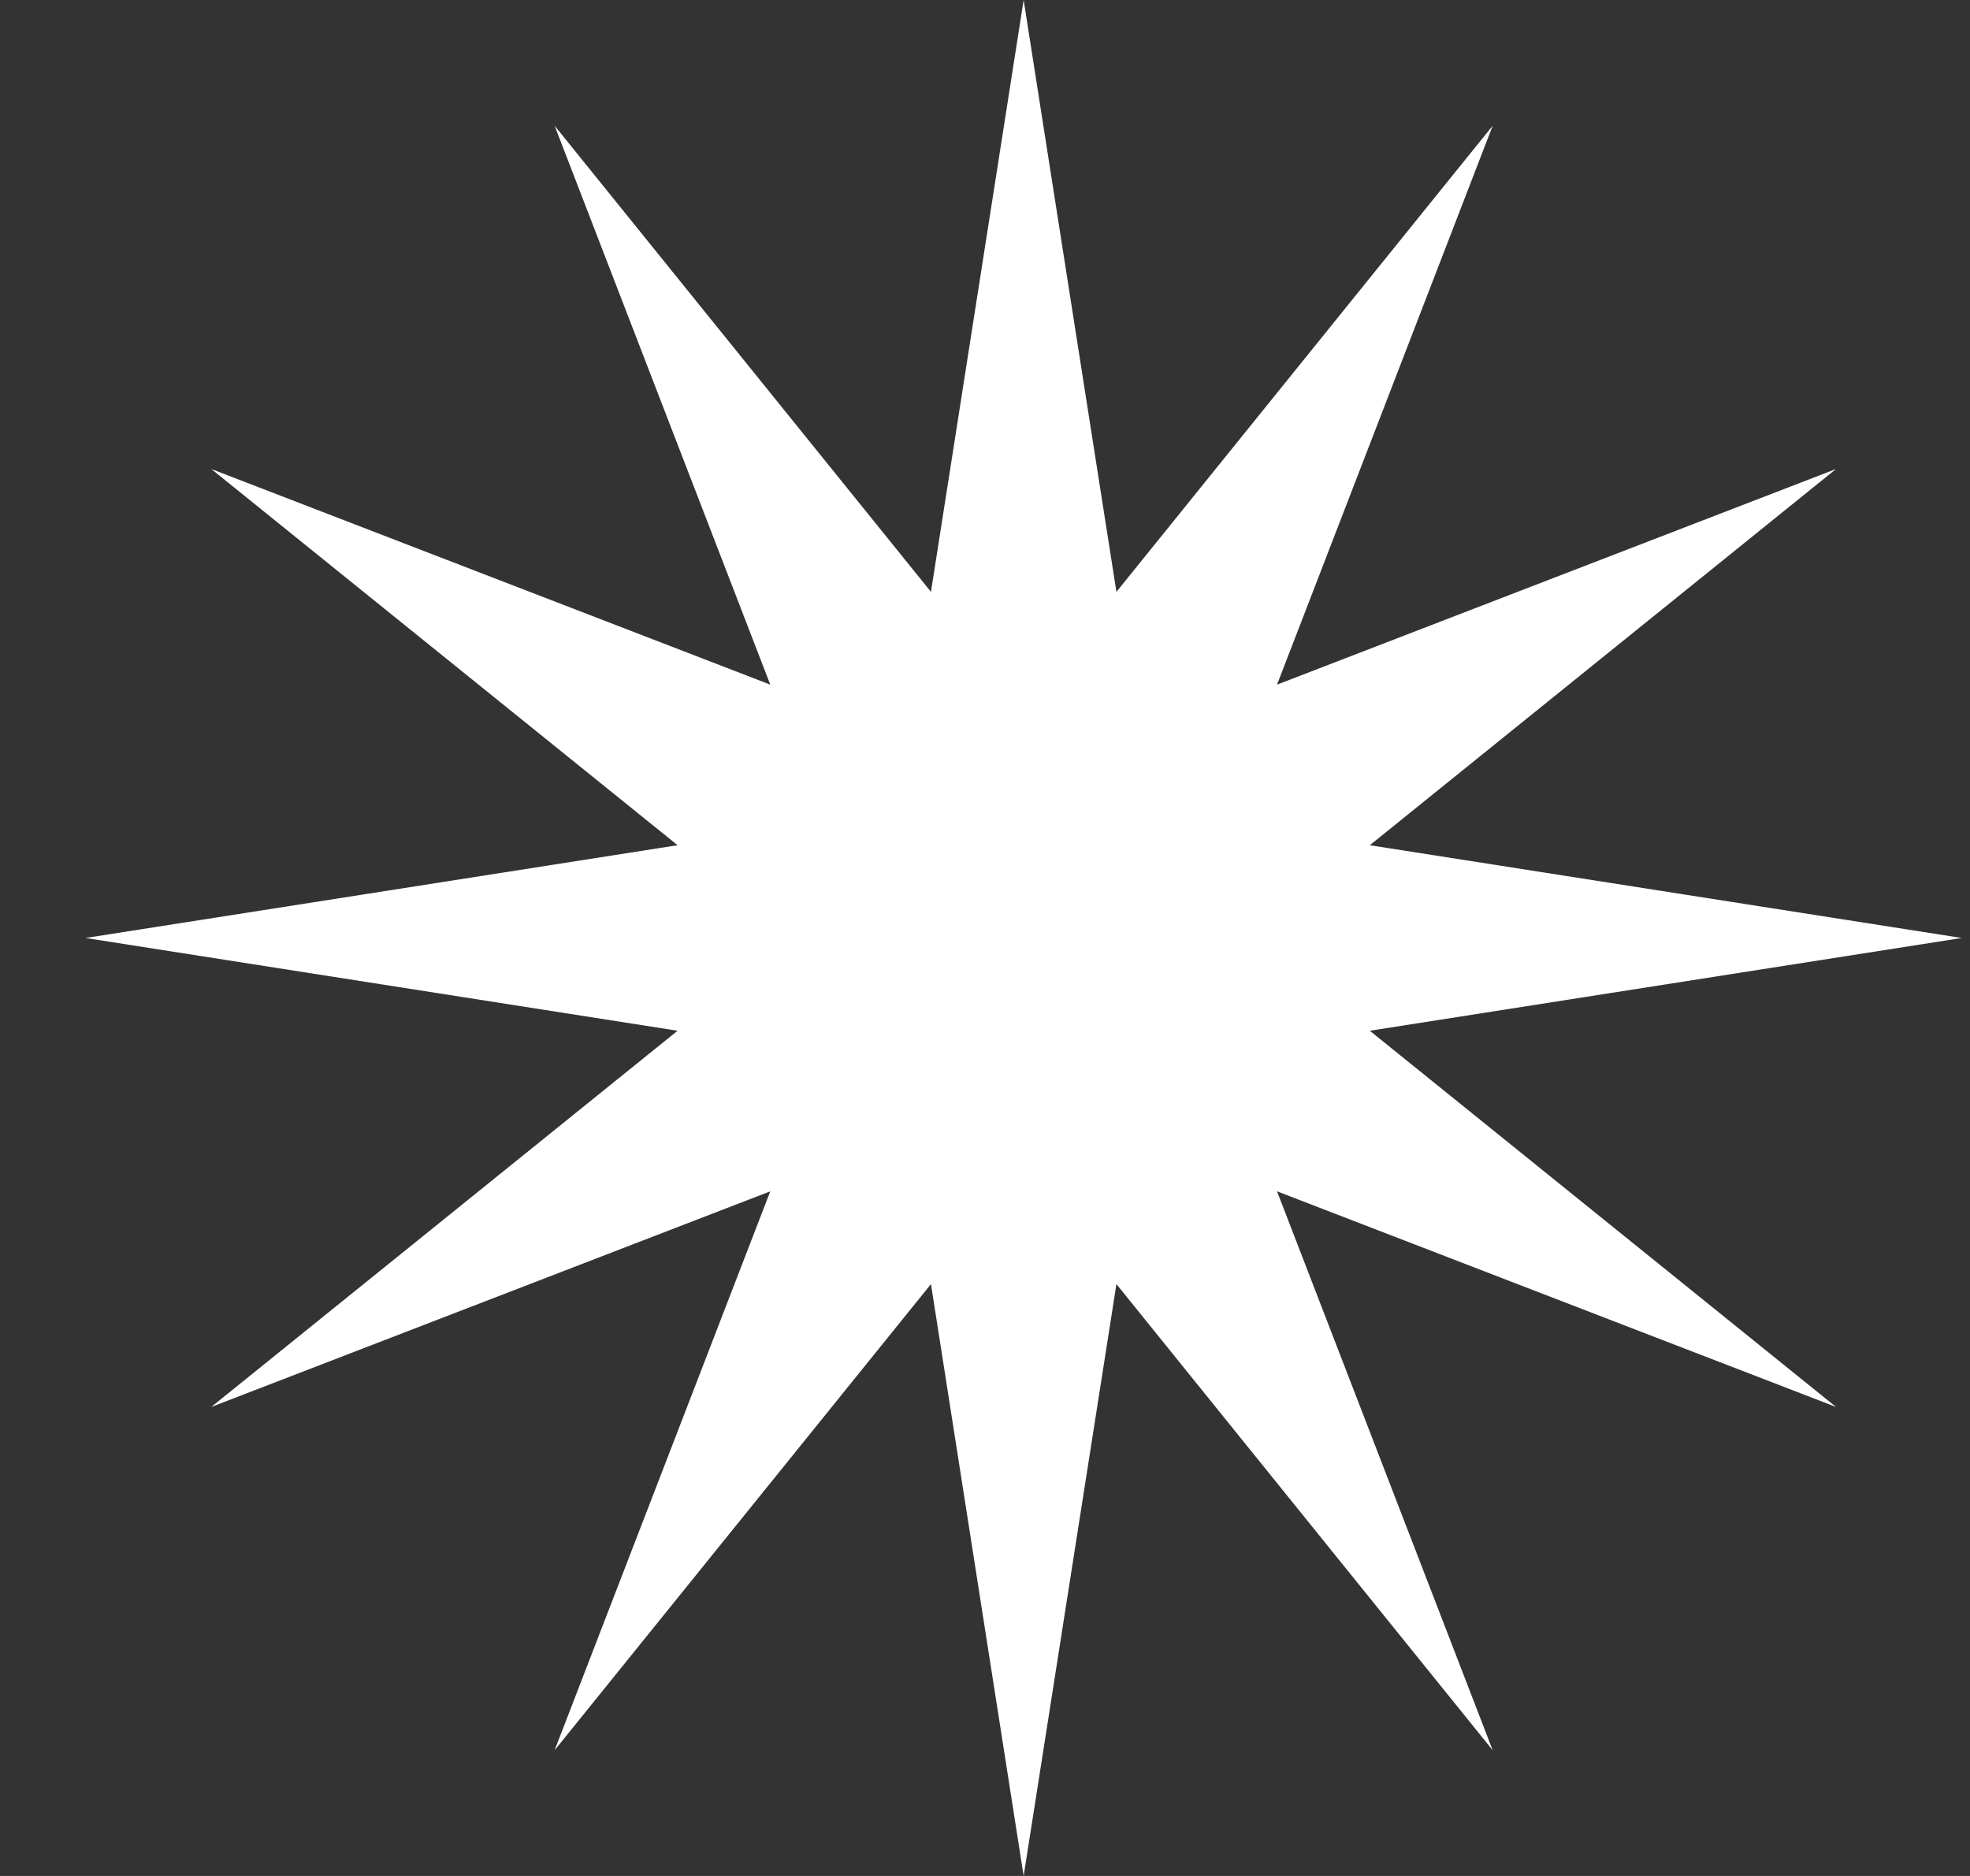 <?xml version="1.0" encoding="UTF-8"?> <svg xmlns="http://www.w3.org/2000/svg" width="21" height="20" viewBox="0 0 21 20" fill="none"><rect x="0" y="0" width="21" height="20" fill="#333333" stroke="none"/> <path d="M10.912 0L11.901 6.31L15.912 1.34L13.613 7.299L19.572 5L14.602 9.011L20.912 10L14.602 10.989L19.572 15L13.613 12.701L15.912 18.66L11.901 13.69L10.912 20L9.924 13.69L5.912 18.66L8.211 12.701L2.252 15L7.223 10.989L0.912 10L7.223 9.011L2.252 5L8.211 7.299L5.912 1.34L9.924 6.31L10.912 0Z" fill="white"></path> </svg> 